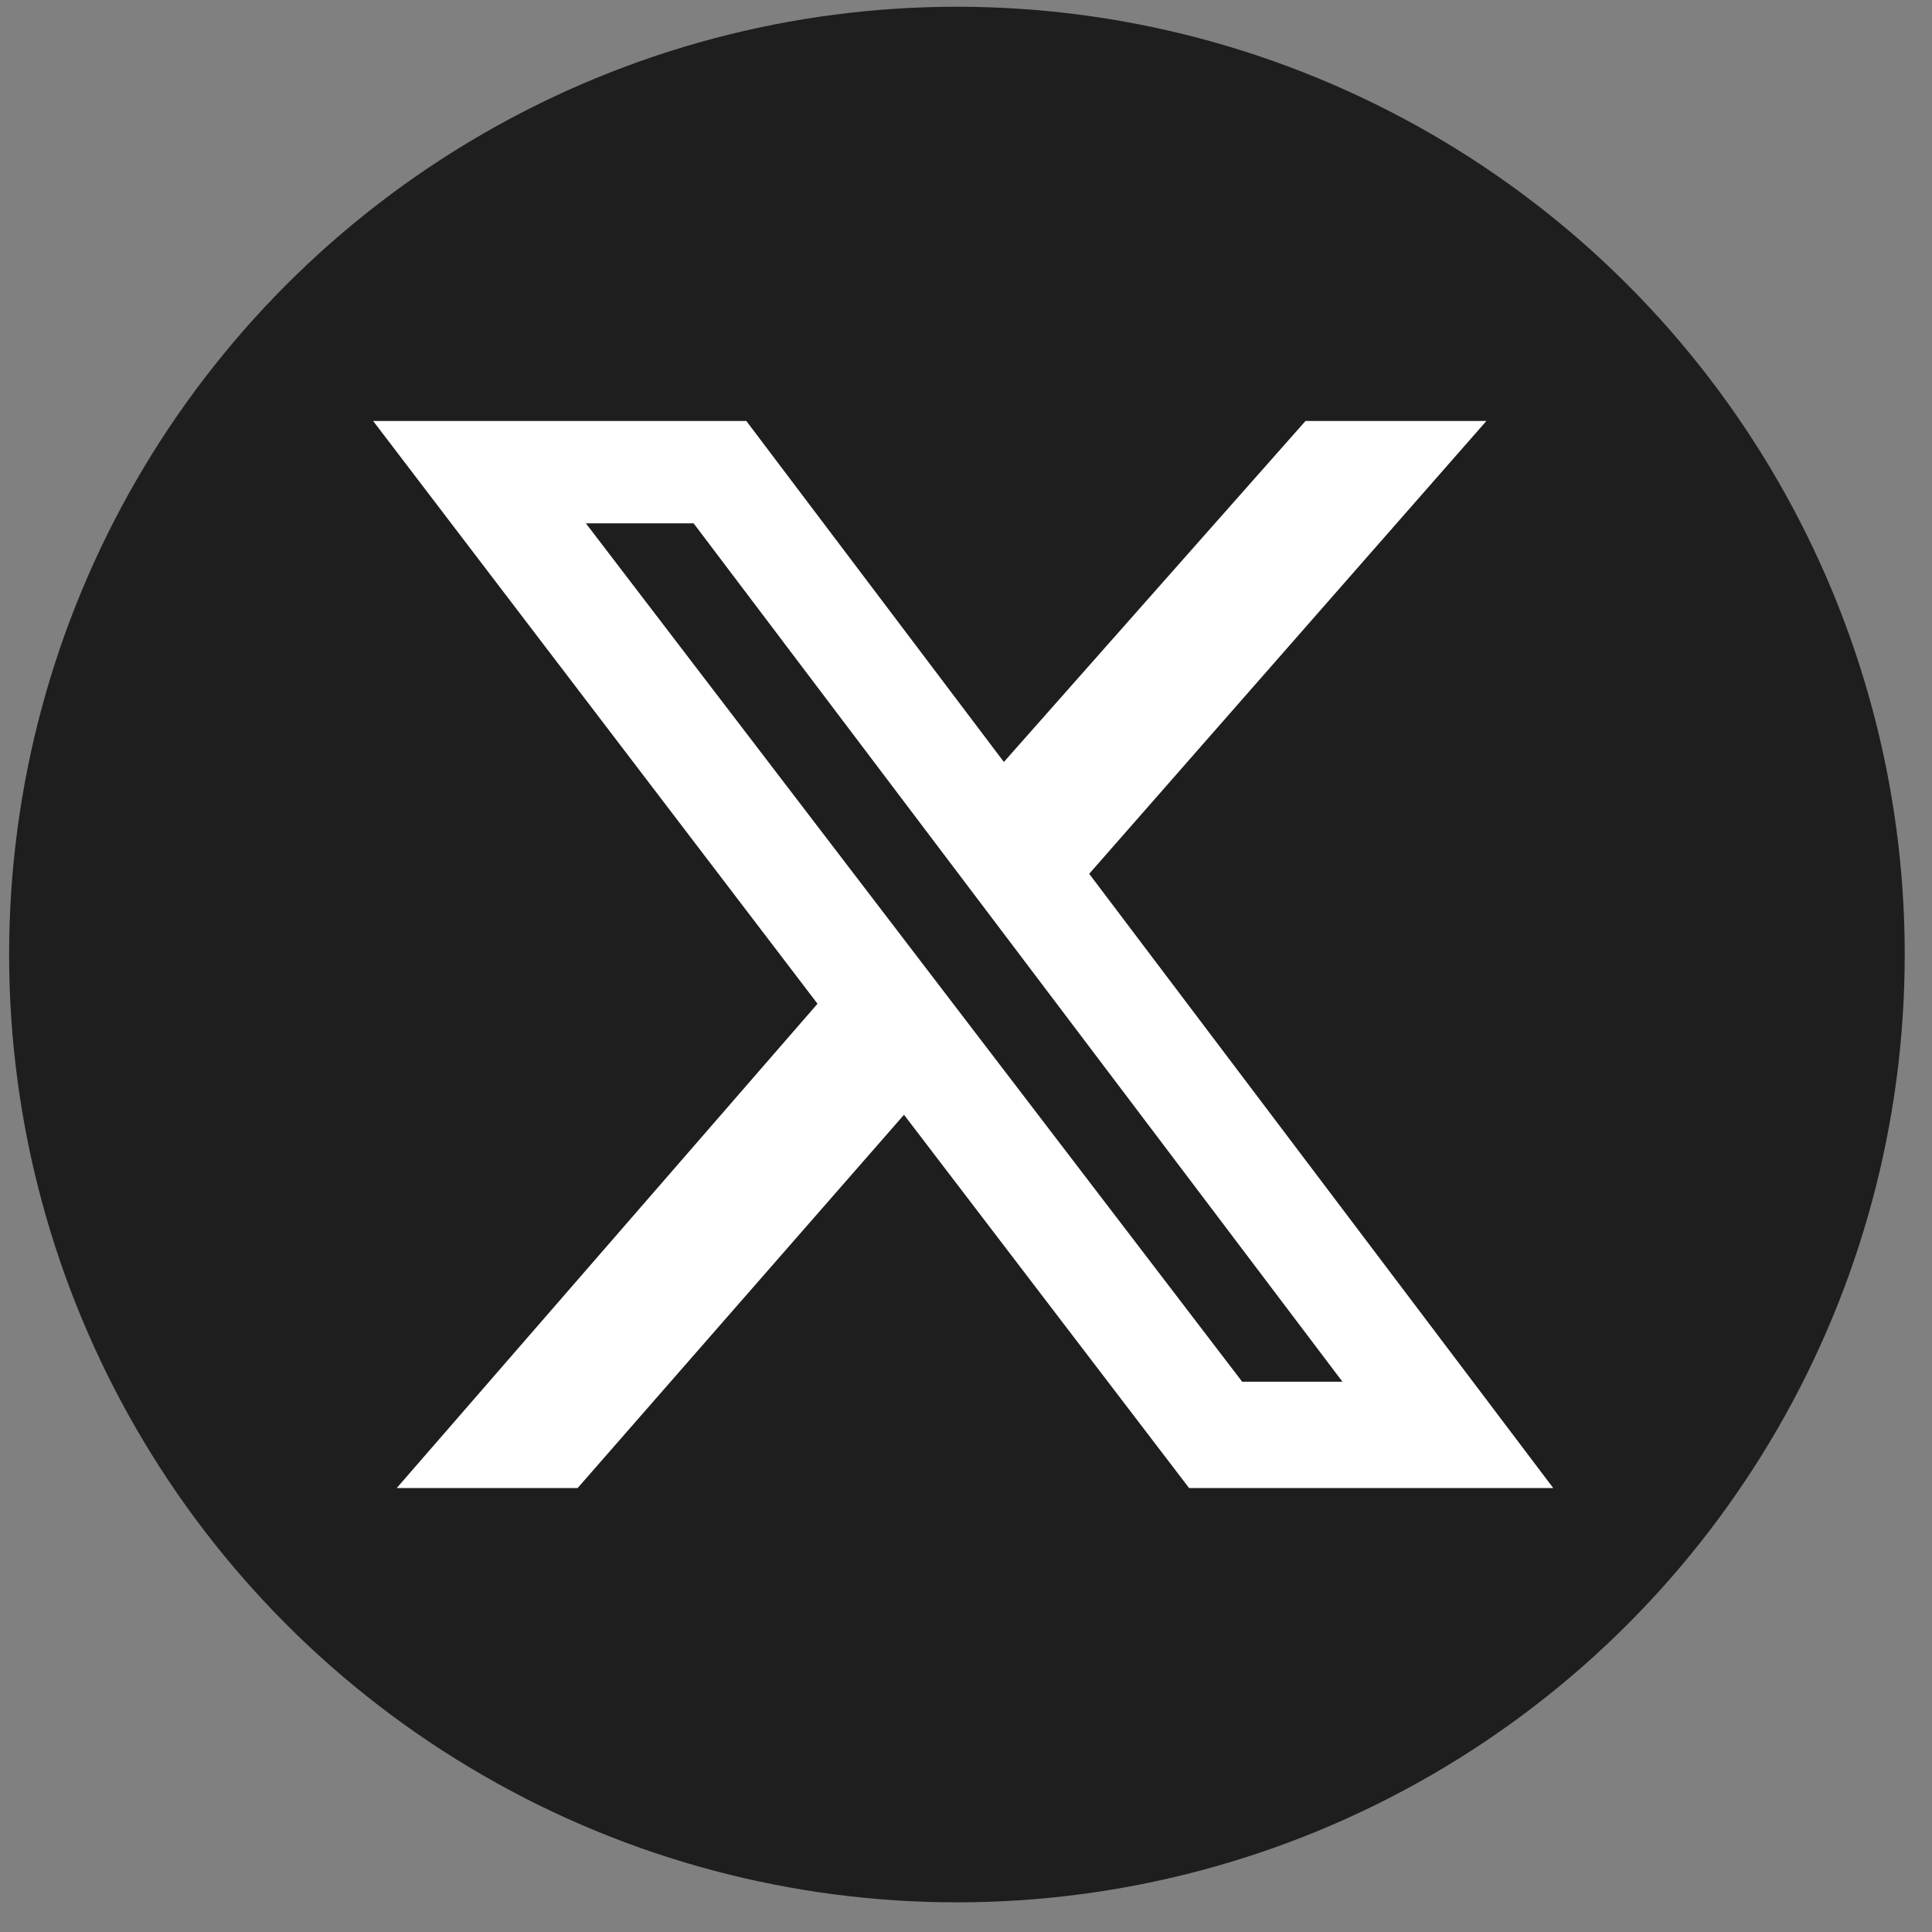 <svg width="43" height="43" viewBox="0 0 43 43" fill="none" xmlns="http://www.w3.org/2000/svg">
<rect x="0" y="0" width="43" height="43" fill="#808080" stroke="none"/>
<g id="Group 36">
<circle id="Ellipse 3" cx="21.298" cy="21.245" r="21.095" fill="#1E1E1E"/>
<path id="Vector" d="M29.056 9.37H33.082L24.242 19.448L34.57 33.119H26.465L20.12 24.811L12.856 33.119H8.83L18.195 22.34L8.305 9.37H16.611L22.343 16.959L29.056 9.37ZM27.647 30.753H29.879L15.438 11.648H13.04L27.647 30.753Z" fill="white"/>
</g>
</svg>
